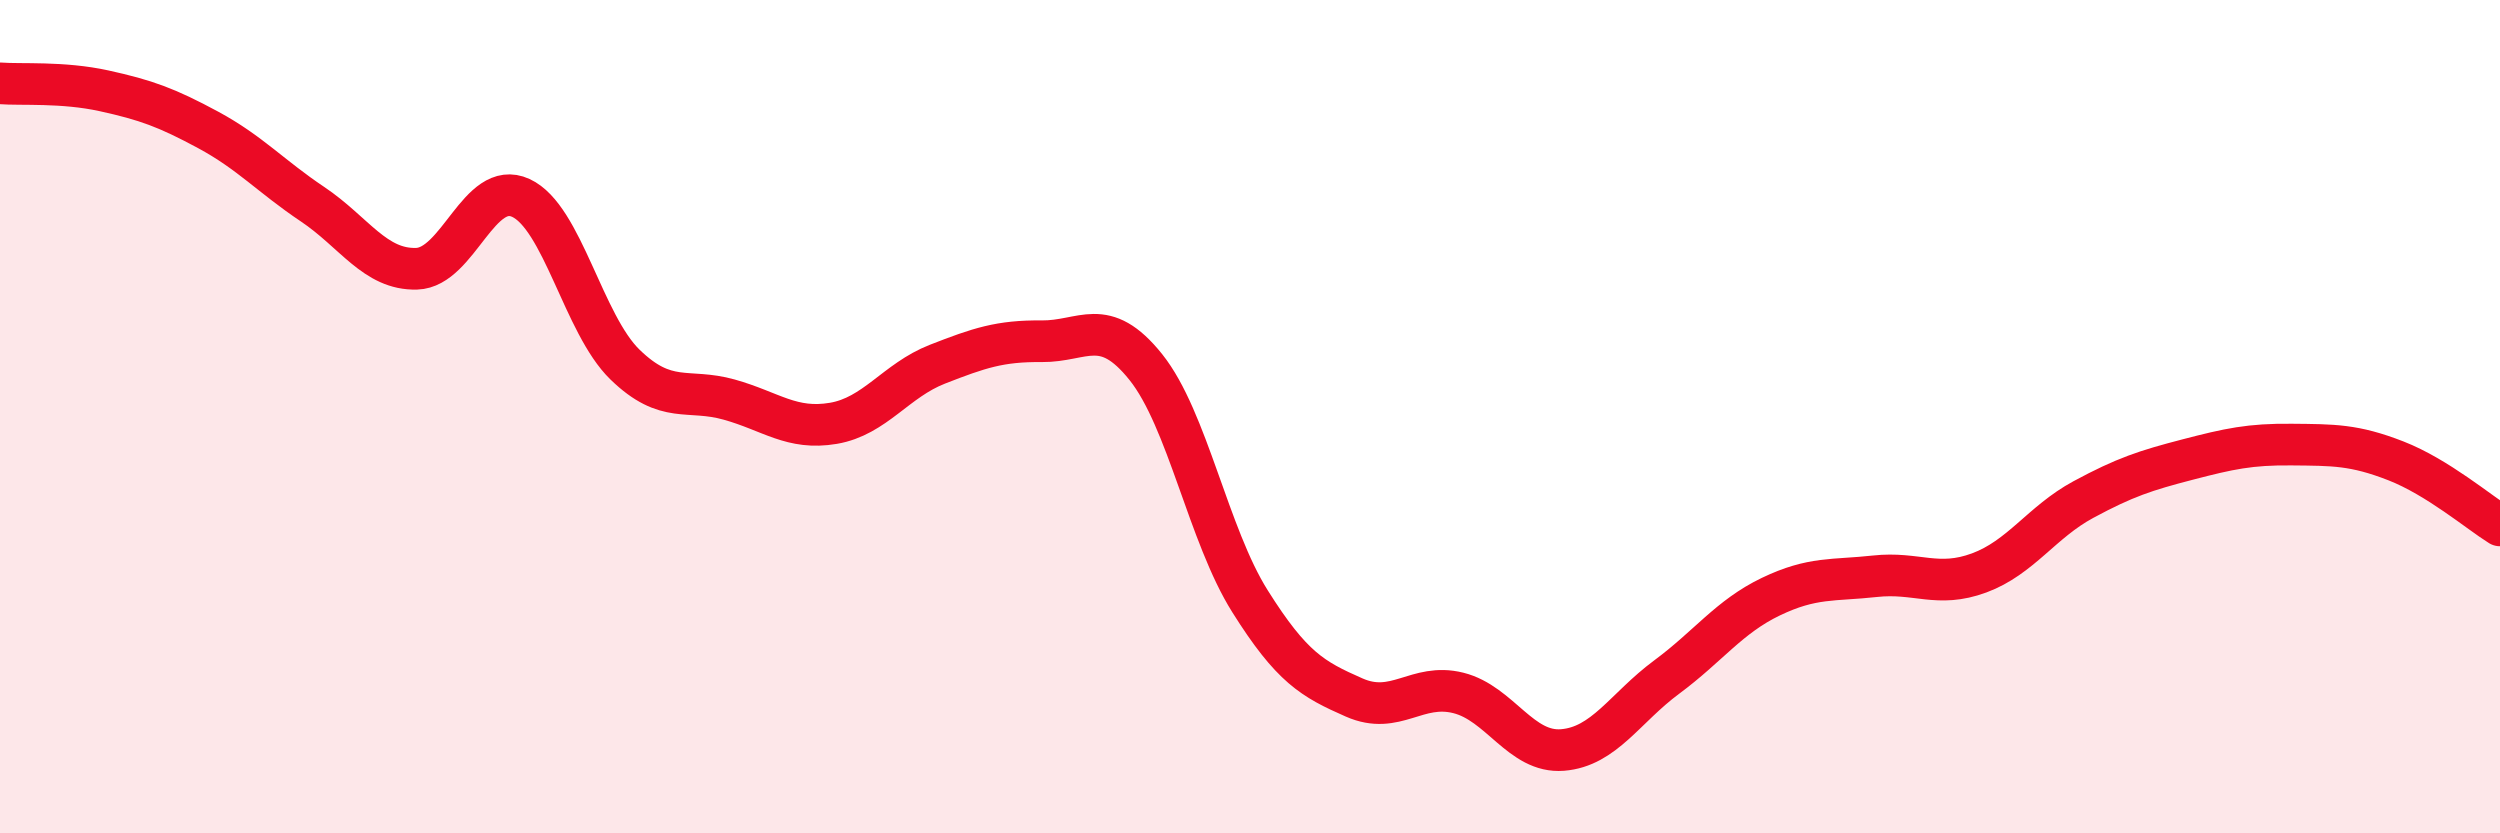
    <svg width="60" height="20" viewBox="0 0 60 20" xmlns="http://www.w3.org/2000/svg">
      <path
        d="M 0,2 C 0.5,2.04 1.5,1.96 2.5,2.18 C 3.5,2.4 4,2.58 5,3.12 C 6,3.66 6.5,4.23 7.5,4.9 C 8.5,5.57 9,6.48 10,6.45 C 11,6.42 11.5,4.29 12.5,4.75 C 13.5,5.21 14,7.78 15,8.75 C 16,9.72 16.5,9.31 17.5,9.59 C 18.5,9.87 19,10.33 20,10.16 C 21,9.99 21.5,9.13 22.5,8.74 C 23.5,8.35 24,8.18 25,8.19 C 26,8.2 26.5,7.56 27.5,8.81 C 28.5,10.06 29,12.84 30,14.43 C 31,16.02 31.5,16.3 32.5,16.74 C 33.5,17.18 34,16.38 35,16.63 C 36,16.88 36.5,18.08 37.5,18 C 38.5,17.92 39,16.99 40,16.25 C 41,15.51 41.5,14.8 42.5,14.32 C 43.5,13.84 44,13.94 45,13.83 C 46,13.72 46.5,14.12 47.5,13.75 C 48.5,13.38 49,12.53 50,11.99 C 51,11.45 51.5,11.29 52.5,11.03 C 53.5,10.77 54,10.66 55,10.67 C 56,10.68 56.5,10.67 57.5,11.06 C 58.5,11.45 59.5,12.3 60,12.61L60 20L0 20Z"
        fill="#EB0A25"
        opacity="0.1"
        stroke-linecap="round"
        stroke-linejoin="round"
      />
      <path
        d="M 0,2 C 0.5,2.04 1.5,1.96 2.5,2.18 C 3.5,2.4 4,2.58 5,3.12 C 6,3.66 6.5,4.23 7.5,4.9 C 8.5,5.57 9,6.48 10,6.45 C 11,6.42 11.5,4.29 12.5,4.75 C 13.5,5.21 14,7.78 15,8.75 C 16,9.72 16.5,9.31 17.5,9.59 C 18.5,9.87 19,10.33 20,10.16 C 21,9.99 21.5,9.13 22.5,8.74 C 23.5,8.35 24,8.18 25,8.19 C 26,8.2 26.5,7.56 27.5,8.81 C 28.5,10.06 29,12.84 30,14.43 C 31,16.02 31.5,16.3 32.5,16.74 C 33.5,17.18 34,16.38 35,16.63 C 36,16.88 36.5,18.08 37.5,18 C 38.5,17.92 39,16.99 40,16.25 C 41,15.51 41.5,14.8 42.5,14.32 C 43.5,13.84 44,13.94 45,13.83 C 46,13.72 46.5,14.12 47.5,13.75 C 48.5,13.38 49,12.53 50,11.99 C 51,11.45 51.5,11.29 52.5,11.03 C 53.5,10.77 54,10.66 55,10.67 C 56,10.68 56.5,10.67 57.5,11.06 C 58.5,11.45 59.5,12.3 60,12.61"
        stroke="#EB0A25"
        stroke-width="1"
        fill="none"
        stroke-linecap="round"
        stroke-linejoin="round"
      />
    </svg>
  